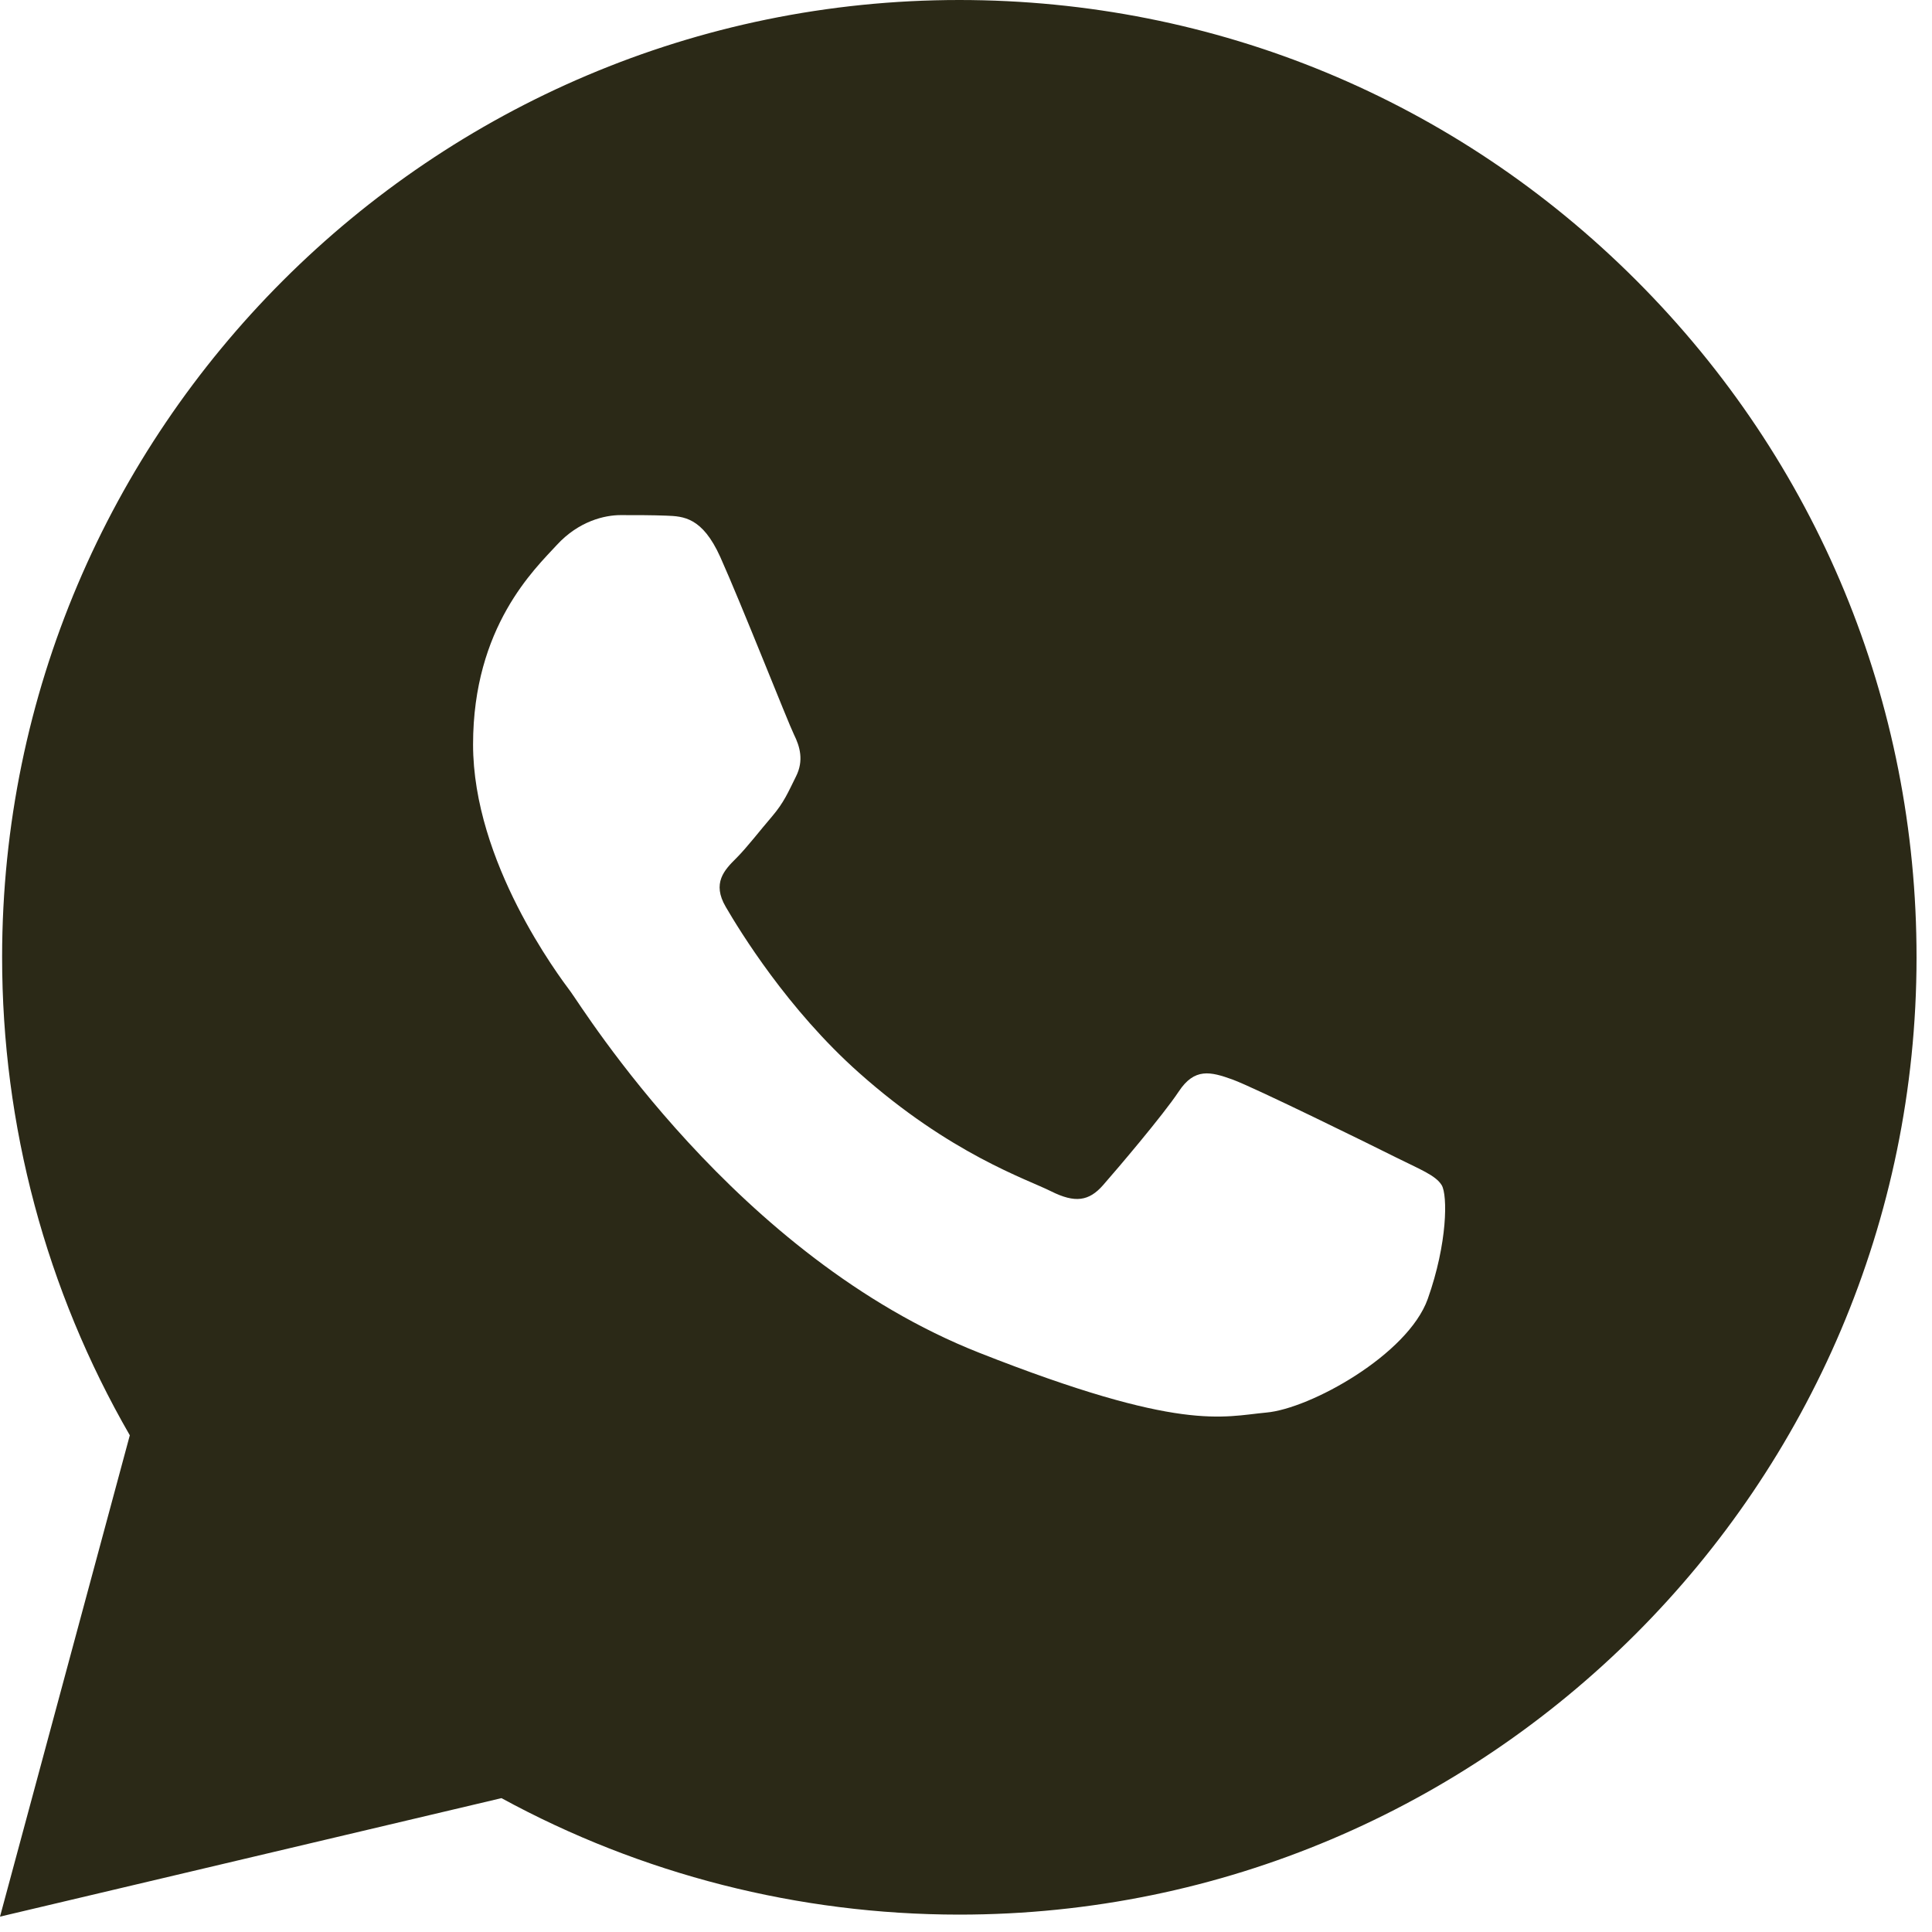 <svg width="21" height="21" viewBox="0 0 21 21" fill="none" xmlns="http://www.w3.org/2000/svg">
<path d="M17.788 3.05C15.824 1.084 13.211 0.001 10.428 0C4.693 0 0.025 4.666 0.023 10.401C0.022 12.234 0.501 14.024 1.411 15.601L0 20.833L5.451 19.545C6.971 20.374 8.681 20.81 10.423 20.811H10.427C16.162 20.811 20.829 16.145 20.832 10.41C20.834 7.63 19.753 5.017 17.788 3.05ZM15.519 14.119C15.302 14.726 14.241 15.312 13.764 15.354C13.287 15.398 12.84 15.57 10.644 14.704C8.001 13.662 6.332 10.953 6.203 10.78C6.073 10.606 5.142 9.371 5.142 8.092C5.142 6.812 5.814 6.183 6.052 5.924C6.291 5.664 6.572 5.599 6.746 5.599C6.919 5.599 7.093 5.599 7.244 5.605C7.429 5.612 7.634 5.622 7.829 6.054C8.06 6.569 8.566 7.854 8.63 7.984C8.695 8.115 8.739 8.267 8.652 8.44C8.566 8.613 8.522 8.721 8.393 8.873C8.262 9.025 8.12 9.211 8.003 9.328C7.873 9.457 7.737 9.599 7.889 9.858C8.041 10.119 8.561 10.97 9.334 11.658C10.328 12.544 11.165 12.818 11.425 12.949C11.685 13.079 11.836 13.057 11.989 12.883C12.141 12.71 12.639 12.125 12.812 11.865C12.984 11.604 13.158 11.648 13.397 11.734C13.635 11.821 14.914 12.45 15.173 12.58C15.433 12.71 15.606 12.775 15.671 12.883C15.735 12.991 15.735 13.511 15.519 14.119Z" fill="#2B2917"/>
</svg>
